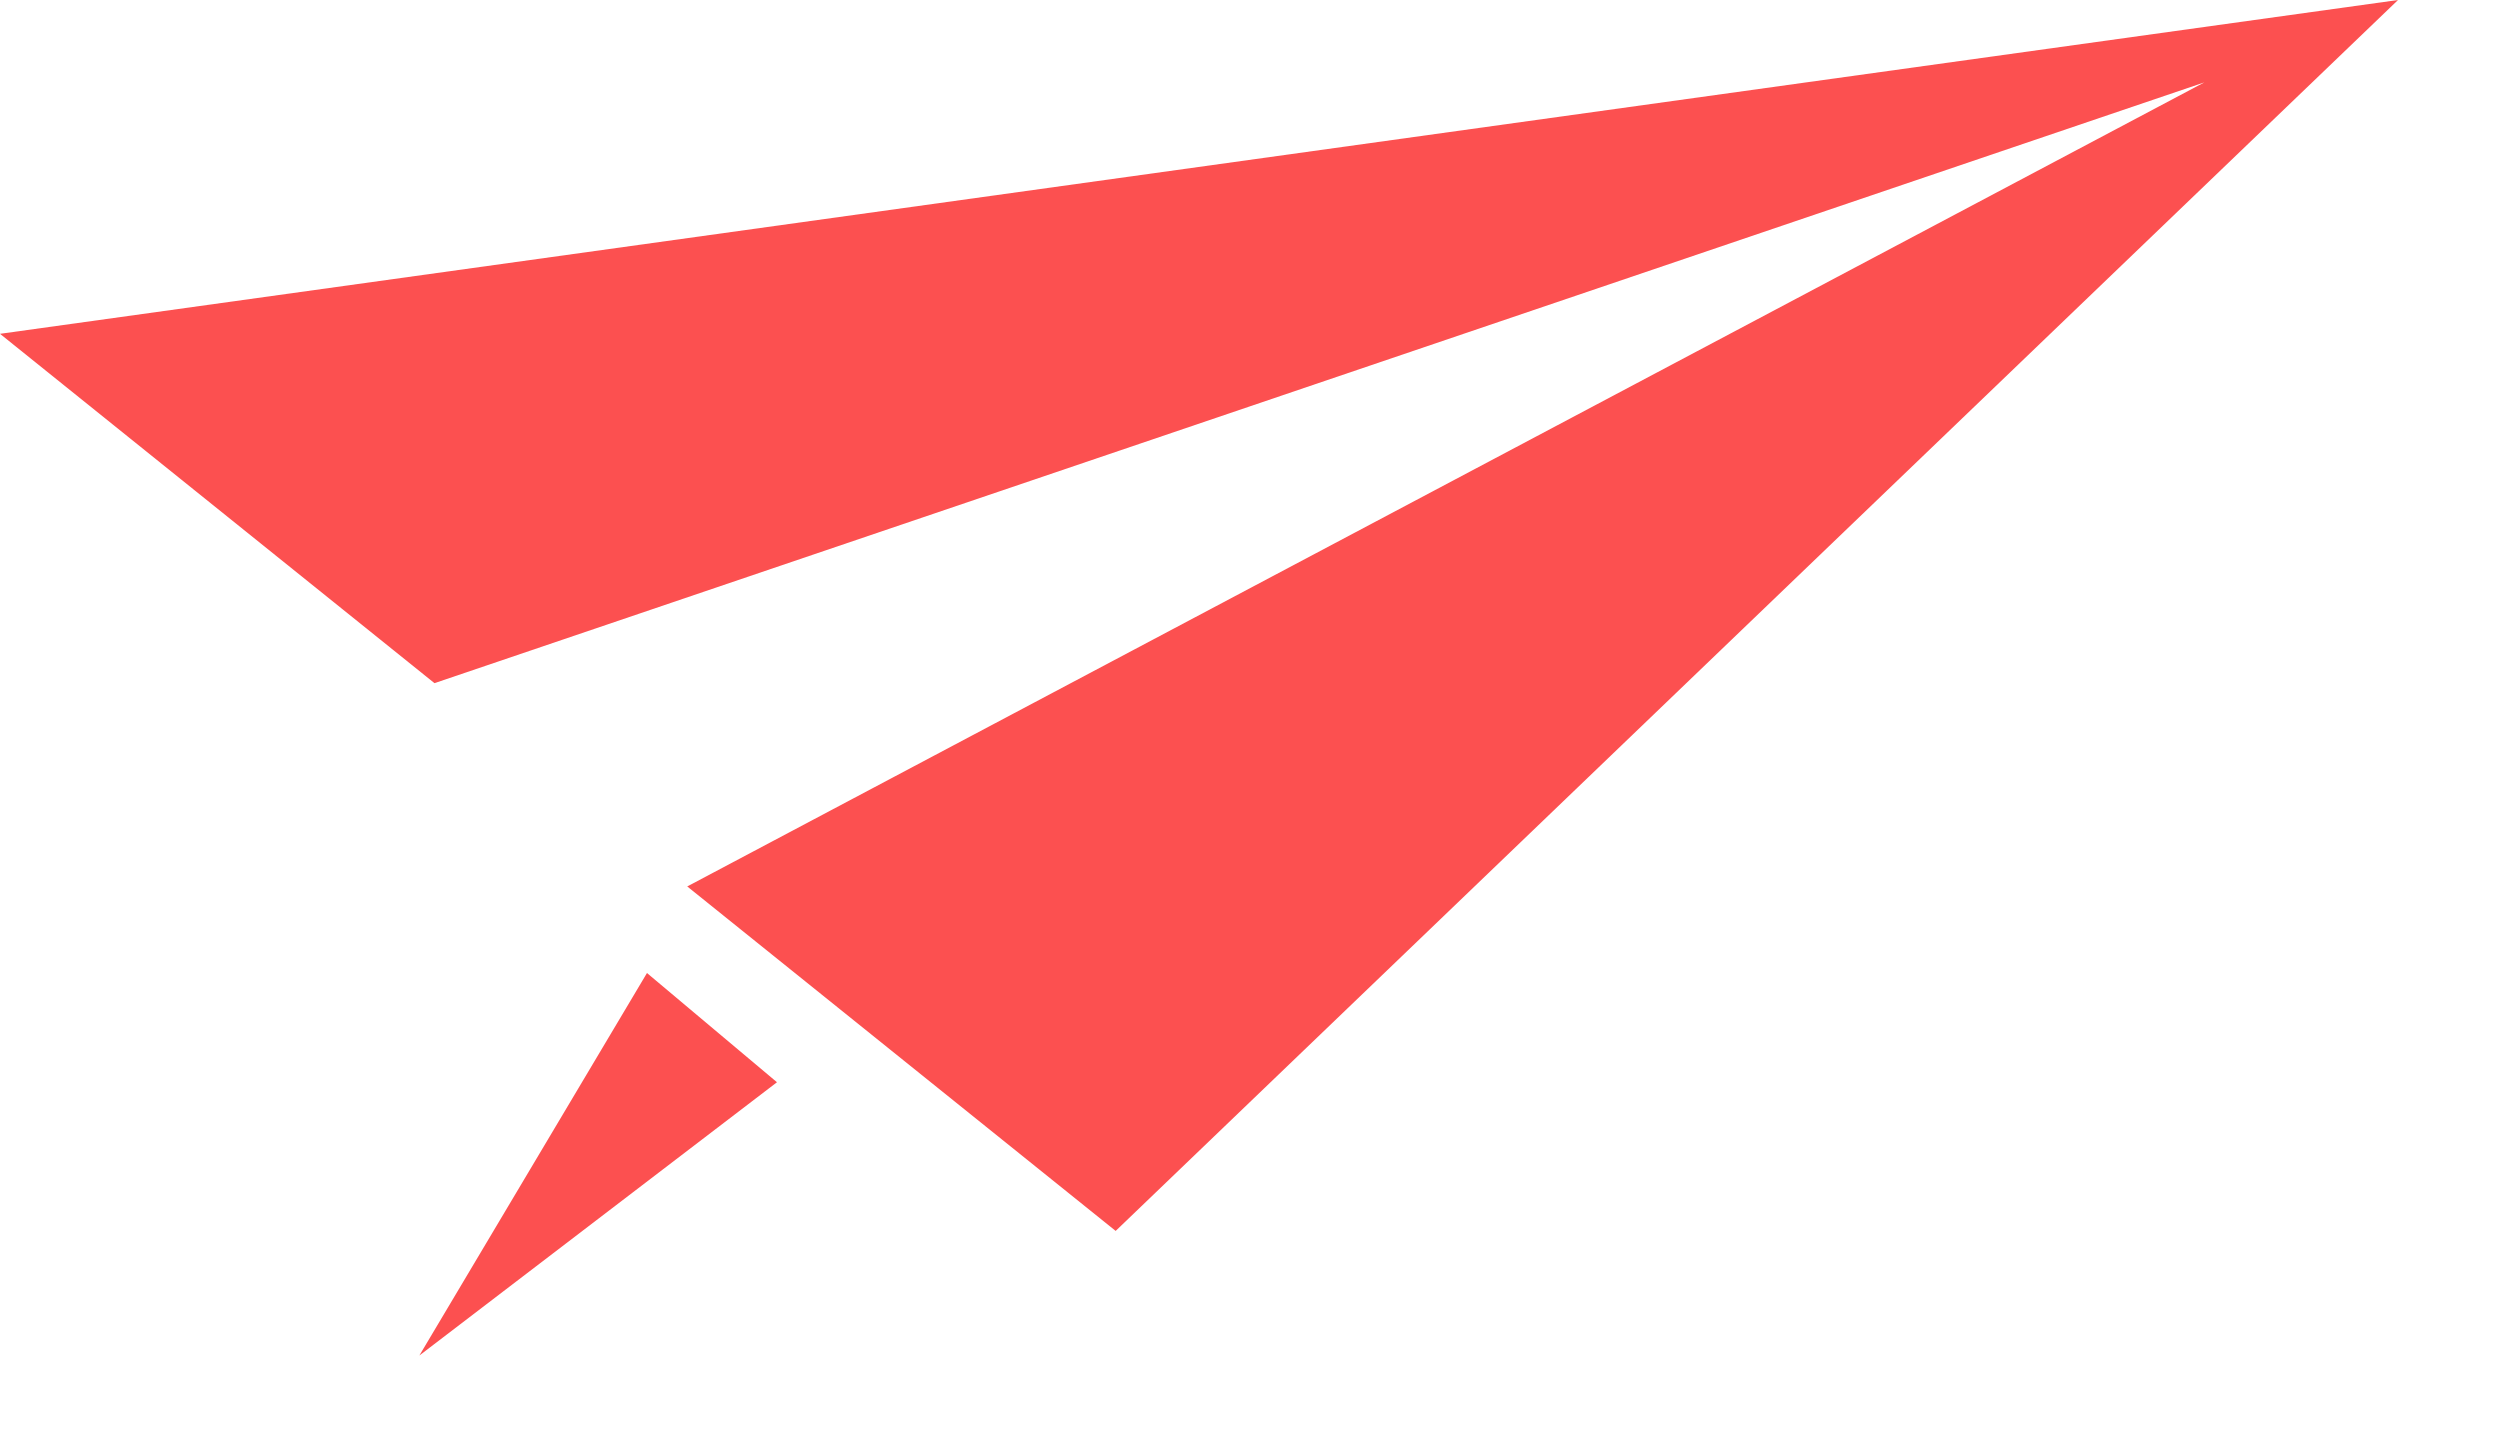 <svg width="19" height="11" viewBox="0 0 19 11" fill="none" xmlns="http://www.w3.org/2000/svg">
<path d="M18.225 -0L-0 2.537L3.302 5.192L16.753 0.626L5.223 6.737L8.479 9.355L18.225 -0ZM4.917 7.395L3.187 10.302L5.905 8.225L4.917 7.395Z" fill="#FC5050"/>
</svg>
